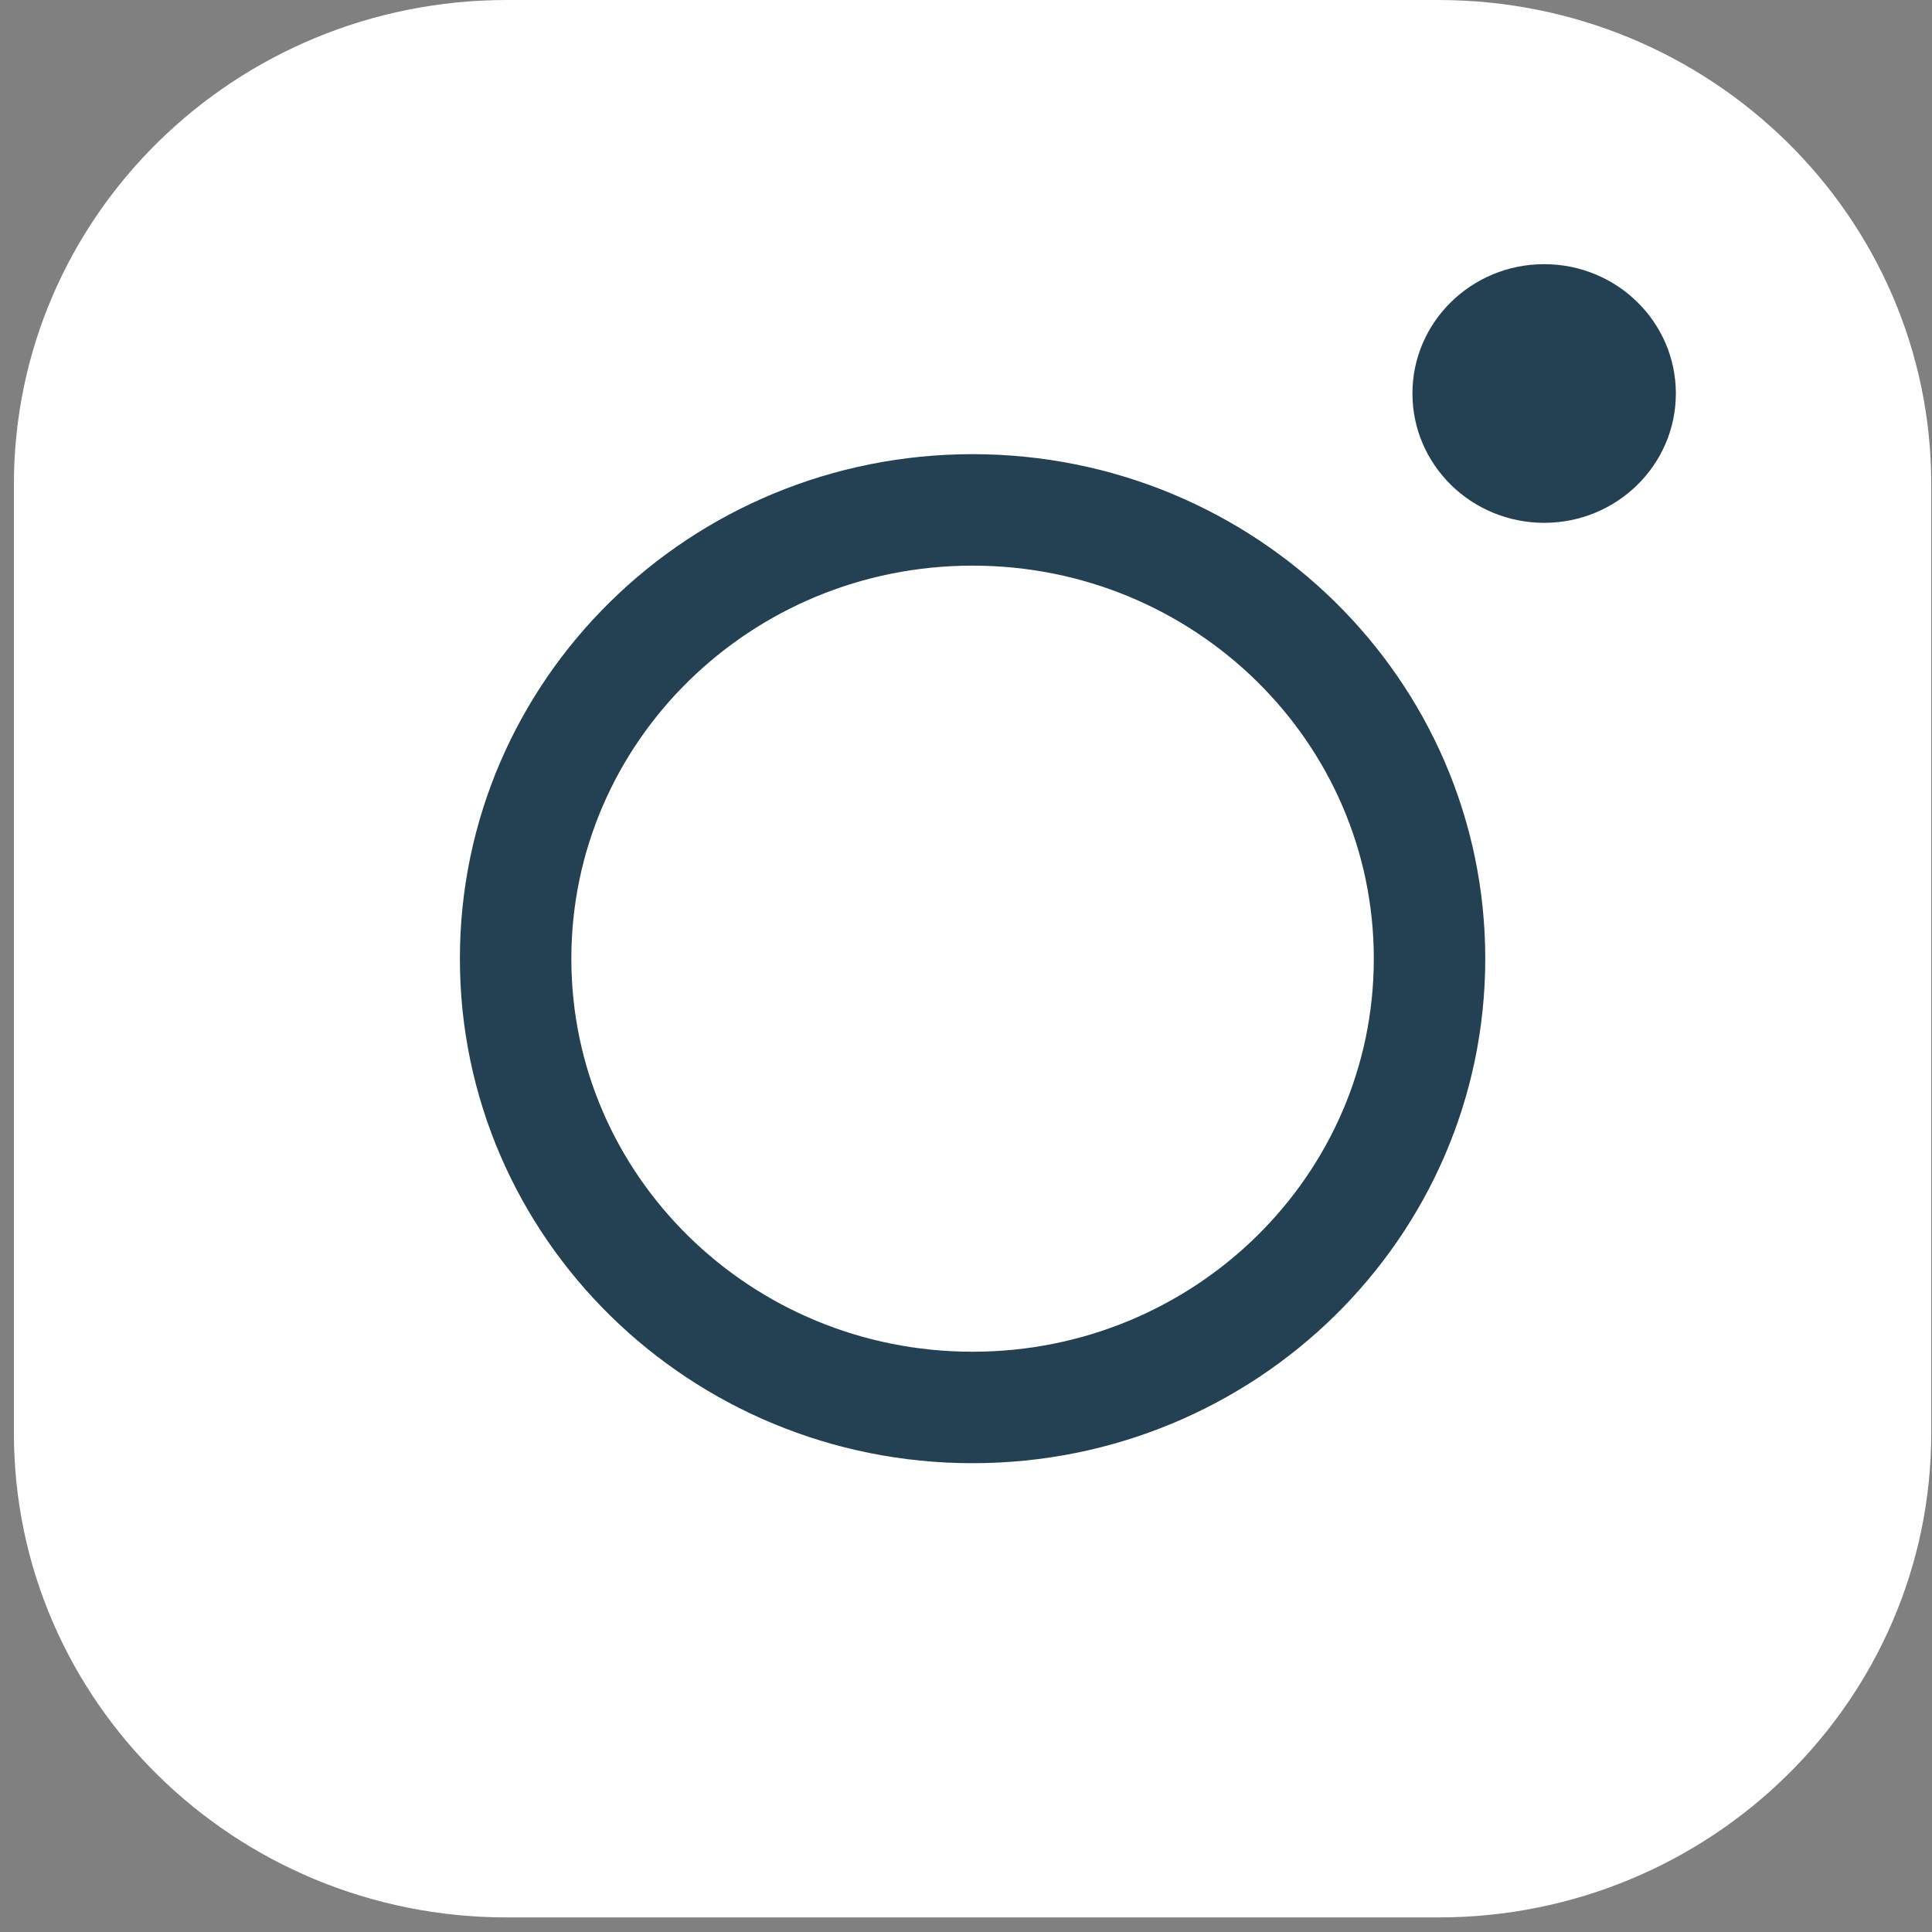 <svg width="26" height="26" viewBox="0 0 26 26" fill="none" xmlns="http://www.w3.org/2000/svg">
<rect x="0" y="0" width="26" height="26" fill="#808080" stroke="none"/>
<path d="M19.355 25.804H6.822C3.156 25.804 0.187 22.887 0.187 19.286V6.518C0.187 2.917 3.156 0 6.822 0H19.355C23.021 0 25.99 2.917 25.99 6.518V19.286C25.99 22.882 23.021 25.804 19.355 25.804Z" fill="white"/>
<path d="M13.088 18.941C16.484 18.941 19.238 16.237 19.238 12.902C19.238 9.566 16.484 6.862 13.088 6.862C9.692 6.862 6.939 9.566 6.939 12.902C6.939 16.237 9.692 18.941 13.088 18.941Z" stroke="#244153" stroke-width="1.5" stroke-miterlimit="10" stroke-linecap="round"/>
<path d="M20.781 7.036C21.759 7.036 22.553 6.257 22.553 5.295C22.553 4.334 21.759 3.555 20.781 3.555C19.802 3.555 19.008 4.334 19.008 5.295C19.008 6.257 19.802 7.036 20.781 7.036Z" fill="#244153"/>
</svg>
